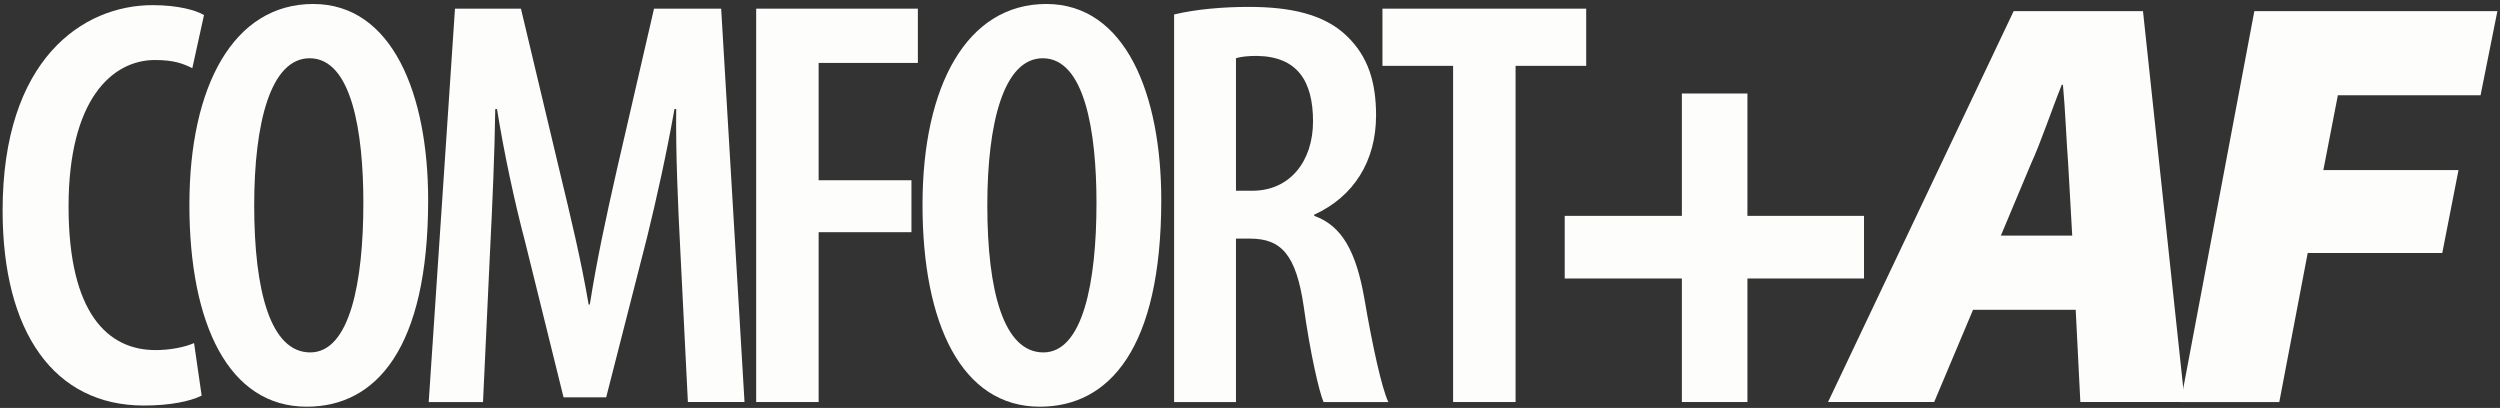 <svg width="478" height="78" viewBox="0 0 478 78" fill="none" xmlns="http://www.w3.org/2000/svg">
<rect x="0" y="0" width="478" height="78" fill="#333333" stroke="none"/>
<g clip-path="url(#clip0_2_58)">
<path d="M334.107 17.877V41.274H356.398V53.249H334.107V76.868H321.575V53.249H299.174V41.274H321.575V17.877H334.107Z" fill="#FDFDFC"/>
<path d="M377.245 59.237L369.814 76.868H349.52L385.008 2.132H409.739L417.724 76.868H397.762L396.875 59.237H377.247H377.245ZM396.209 45.043L395.433 31.293C395.1 27.079 394.879 20.87 394.434 16.213H394.213C392.327 20.87 390.221 27.191 388.335 31.293L382.567 45.043H396.209Z" fill="#FDFDFC"/>
<path d="M431.031 2.132H477.5L474.283 18.21H447.001L444.228 32.514H470.067L466.963 48.371H441.234L435.8 76.869H416.946L431.031 2.133V2.132Z" fill="#FDFDFC"/>
<path d="M38.559 75.64C36.326 76.756 32.42 77.538 27.51 77.538C10.32 77.538 0.5 63.477 0.5 40.264C0.5 11.362 15.79 0.983 29.183 0.983C34.094 0.983 37.554 1.988 39.004 2.882L36.772 13.036C34.986 12.145 33.201 11.475 29.629 11.475C21.481 11.475 13.11 18.952 13.11 39.486C13.11 60.021 20.7 66.937 29.74 66.937C32.53 66.937 35.32 66.38 37.105 65.599L38.557 75.641L38.559 75.64Z" fill="#FDFDFC"/>
<path d="M81.862 38.257C81.862 66.601 71.929 77.761 58.647 77.761C43.69 77.761 36.212 61.914 36.212 39.149C36.212 16.383 44.695 0.761 59.874 0.761C75.054 0.761 81.862 18.059 81.862 38.257ZM48.603 39.259C48.603 55.664 51.728 67.382 59.317 67.382C66.907 67.382 69.475 53.879 69.475 38.814C69.475 25.201 67.242 11.139 59.205 11.139C51.728 11.139 48.603 23.525 48.603 39.261V39.259Z" fill="#FDFDFC"/>
<path d="M130.074 47.855C129.629 39.373 129.181 29.105 129.293 20.847H128.958C127.508 29.105 125.499 38.145 123.714 45.399L115.9 75.976H107.752L100.386 46.18C98.377 38.593 96.368 29.218 95.028 20.849H94.693C94.581 29.33 94.136 39.262 93.688 48.189L92.35 76.869H81.97L86.992 1.654H99.603L106.858 32.119C109.202 41.828 111.101 49.751 112.551 58.233H112.773C114.113 49.751 115.788 41.939 118.019 32.119L125.05 1.654H137.886L142.351 76.868H131.524L130.074 47.855Z" fill="#FDFDFC"/>
<path d="M144.581 1.654H175.497V12.032H156.523V34.462H174.269V44.394H156.523V76.868H144.581V1.654Z" fill="#FDFDFC"/>
<path d="M222.034 38.257C222.034 66.601 212.102 77.761 198.818 77.761C183.862 77.761 176.385 61.914 176.385 39.149C176.385 16.383 184.867 0.761 200.046 0.761C215.226 0.761 222.034 18.059 222.034 38.257ZM188.775 39.259C188.775 55.664 191.899 67.382 199.489 67.382C207.079 67.382 209.647 53.879 209.647 38.814C209.647 25.201 207.413 11.139 199.377 11.139C191.899 11.139 188.775 23.525 188.775 39.261V39.259Z" fill="#FDFDFC"/>
<path d="M224.487 2.77C228.615 1.764 233.861 1.319 238.773 1.319C246.587 1.319 253.059 2.658 257.412 6.789C261.654 10.805 263.104 15.828 263.104 22.076C263.104 30.781 258.862 37.588 251.274 41.047V41.271C256.632 43.168 259.31 48.189 260.873 57.116C262.434 66.268 264.22 74.302 265.448 76.869H253.06C252.167 74.748 250.493 67.384 249.266 58.569C247.816 48.748 245.024 45.623 238.997 45.623H236.319V76.869H224.488V2.77H224.487ZM236.317 36.471H239.444C246.587 36.471 251.051 30.89 251.051 23.191C251.051 15.491 248.037 10.805 240.337 10.691C238.774 10.691 237.322 10.803 236.319 11.138V36.469L236.317 36.471Z" fill="#FDFDFC"/>
<path d="M277.832 12.589H264.327V1.654H303.28V12.589H289.776V76.868H277.834V12.589H277.832Z" fill="#FDFDFC"/>
</g>
<defs>
<clipPath id="clip0_2_58">
<rect width="477" height="77" fill="white" transform="translate(0.5 0.761)"/>
</clipPath>
</defs>
</svg>
